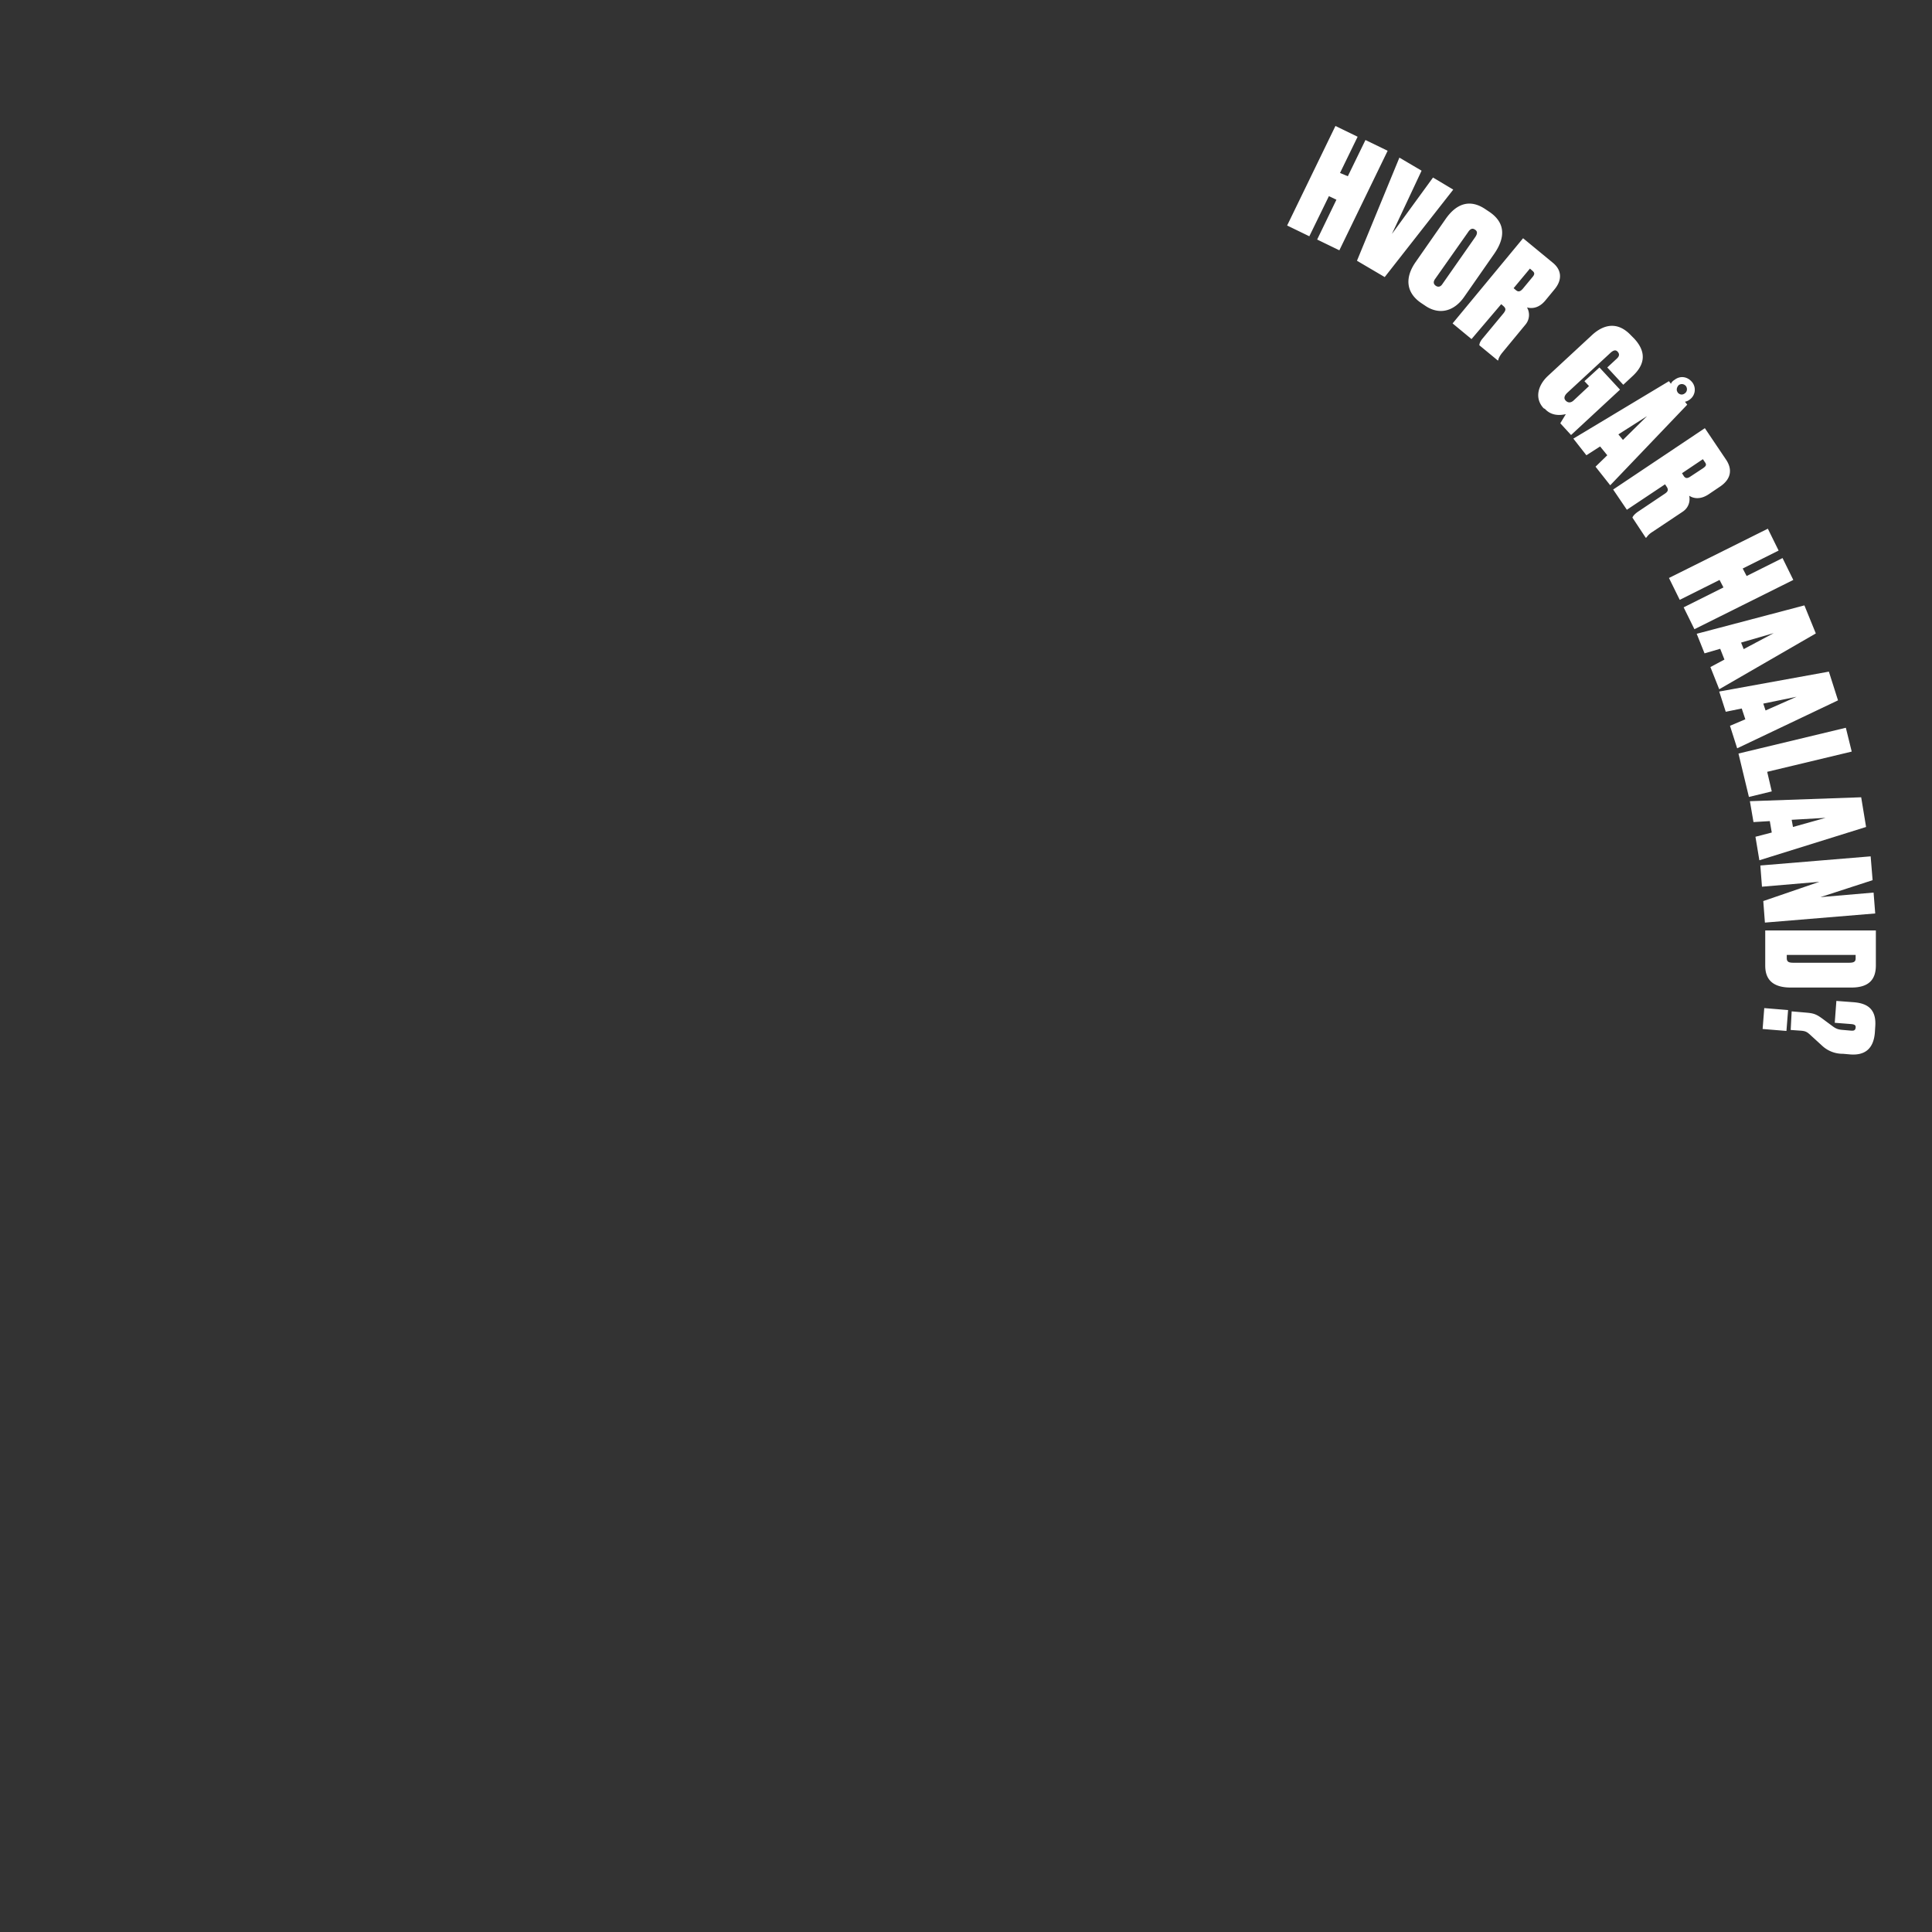 <svg xmlns="http://www.w3.org/2000/svg" xml:space="preserve" x="0" y="0" version="1.1" viewBox="0 0 592 592">
  <rect x="0" y="0" width="592" height="592" fill="#333333" stroke="none"/>
  <path d="m409.5 61.2-2.3-1.1-6 12.3-6.8-3.3 14.8-30.5 6.8 3.3-5.4 11.1 2.4 1 5.4-11.1 6.8 3.3-14.8 30.5-6.8-3.3 5.9-12.2zM424.3 84.9l-8.5-5 13-31.6 6.8 4-9.1 19.4 12.6-17.3 6.2 3.7-21 26.8zM448.7 90.9c-3.3 4.8-8 5.6-12.1 2.7l-1.2-.8c-4.5-3.1-5-7.6-1.7-12.4l9.2-13.2c3.3-4.8 7.5-6.4 12.4-3l1.2.8c4.9 3.4 4.7 7.9 1.4 12.7l-9.2 13.2zm3.3-18.2c.7-1 .8-1.8 0-2.3-.8-.6-1.5-.3-2.2.8l-10 14.2c-.6.8-.7 1.6.2 2.2.8.5 1.5.2 2-.6l10-14.3zM450.9 103.9l-5.8-4.8L466.7 73l9.1 7.5c2.6 2.1 3.1 5.1.5 8.2l-2.8 3.4c-2 2.4-4.2 2.5-5.6 2.1a4.6 4.6 0 0 1-.5 5.3l-7.1 8.6c-.8 1-1.1 1.7-1.2 2.2l-.1.2-5.7-4.7c0-.5.3-1.3 1.1-2.2l6.3-7.6c.7-.9.8-1.4.1-2.1l-.8-.7-9.1 10.7zm12.9-15.6.7.6c.7.6 1.3.5 2.1-.4l2.9-3.5c.8-.9.8-1.4.1-2l-.8-.7-5 6zM473 125.1c-2.9-3.1-1.7-7.1 1.3-9.9l13.6-12.6c3.4-3.1 7.7-4.3 11.9.2l.9.9c4.5 4.8 2.6 8.7-.4 11.5l-2.9 2.7-4.9-5.3 2.8-2.6c.8-.7 1.1-1.4.4-2.2-.6-.7-1.3-.5-2.2.3l-13.3 12.3c-.9.9-1.1 1.7-.4 2.4.7.7 1.6.7 2.5-.2l4.6-4.3-1.4-1.5 4.6-4.2 6.3 6.8-15 13.9-3.3-3.6 1.7-2.8c-1.7.4-4.4.6-6.4-1.6l-.4-.2zM517.8 122.4c-.5.4-1 .6-1.5.7l.7.9-23.6 24.7-4.5-5.7 3.6-3.5-2.2-2.7-4.2 2.7-4-5.1 29.3-17.6.6.8c.2-.5.6-.9 1.1-1.2 1.8-1.4 4-1 5.4.7a3.7 3.7 0 0 1-.7 5.3zm-20.5 12.4 7.4-7.3-8.8 5.6 1.4 1.7zm16.7-14.7.1.2c.6.7 1.5.8 2.2.2.7-.5.8-1.5.3-2.2-.6-.7-1.5-.8-2.2-.3-.6.6-.8 1.5-.4 2.1zM498.5 156.2l-4.2-6.2 28.1-18.8 6.6 9.8c1.8 2.8 1.5 5.7-1.8 8l-3.7 2.5c-2.6 1.7-4.7 1.2-5.9.4.3 1.3.1 3.5-2 4.9l-9.3 6.2c-1.1.7-1.5 1.3-1.8 1.7l-.2.1-4.1-6.2c.2-.5.7-1.1 1.7-1.8l8.2-5.5c.9-.6 1.2-1.1.7-2l-.6-.9-11.7 7.8zm16.9-11.2.5.8c.5.8 1.1.9 2.1.2l3.8-2.5c1-.7 1.2-1.1.6-1.9l-.6-.9-6.4 4.3zM528.1 180l-1.2-2.3-12.2 6.1-3.3-6.7 30.3-15.1 3.3 6.7-11 5.5 1.2 2.3 11-5.5 3.3 6.7-30.3 15.1-3.3-6.7 12.2-6.1zM528.4 202.1l-1.3-3.3-4.8 1.4-2.4-6 33-8.7 3.5 8.6-29.6 17.1-2.7-6.8 4.3-2.3zm5.9-3.2 9.2-4.9-10 2.9.8 2zM534.8 220.4l-1.1-3.3-4.9 1-2-6.2 33.6-6.1 2.8 8.8-30.9 14.7-2.2-6.9 4.7-2zm6.2-2.7 9.5-4.2-10.2 2.1.7 2.1zM567.4 230.3l-25.9 6.2 1.4 6-7 1.7-3.2-13.3 32.9-7.9 1.8 7.3zM542.9 255.1l-.6-3.5-5 .3-1.1-6.4 34.1-1.2 1.5 9.1-32.7 10.2-1.2-7.2 5-1.3zm6.5-1.7 10-2.8-10.4.6.4 2.2zM573.8 269.7l-16 5.2 16.3-1.4.5 6.4-33.8 2.8-.5-6.6 17.2-5.9-17.6 1.5-.5-6.5 33.8-2.8.6 7.3zM574.8 285.1v10.7c0 4.2-2 6.8-7.5 6.8h-18.6c-5.3 0-7.8-2.3-7.8-6.7v-10.8h33.9zm-27.3 7.5v1c0 1.1.6 1.4 2 1.4h17.1c1.4 0 2-.3 2-1.3v-1.1h-21.1zM540.1 315.3l.5-6.4 7.3.6-.5 6.4-7.3-.6zm8.9-5.4 4.6.4c2.2.2 3 .5 4.9 1.9l3.1 2.3c1.1.8 1.8 1 3.2 1.1l2.3.2c1 .1 1.4-.1 1.5-.9.1-.8-.4-1-1.3-1.1l-5.1-.4.5-6.7 5.3.4c3.7.3 7.1 1.7 6.6 7.6l-.1 1.6c-.4 5.4-3.4 7.1-7.5 6.8l-2.3-.2a9.2 9.2 0 0 1-6.4-2.5l-3.5-3.2c-1.1-1-1.5-1.3-3.3-1.4l-2.8-.2.3-5.7z" fill="#fff"/>
</svg>
